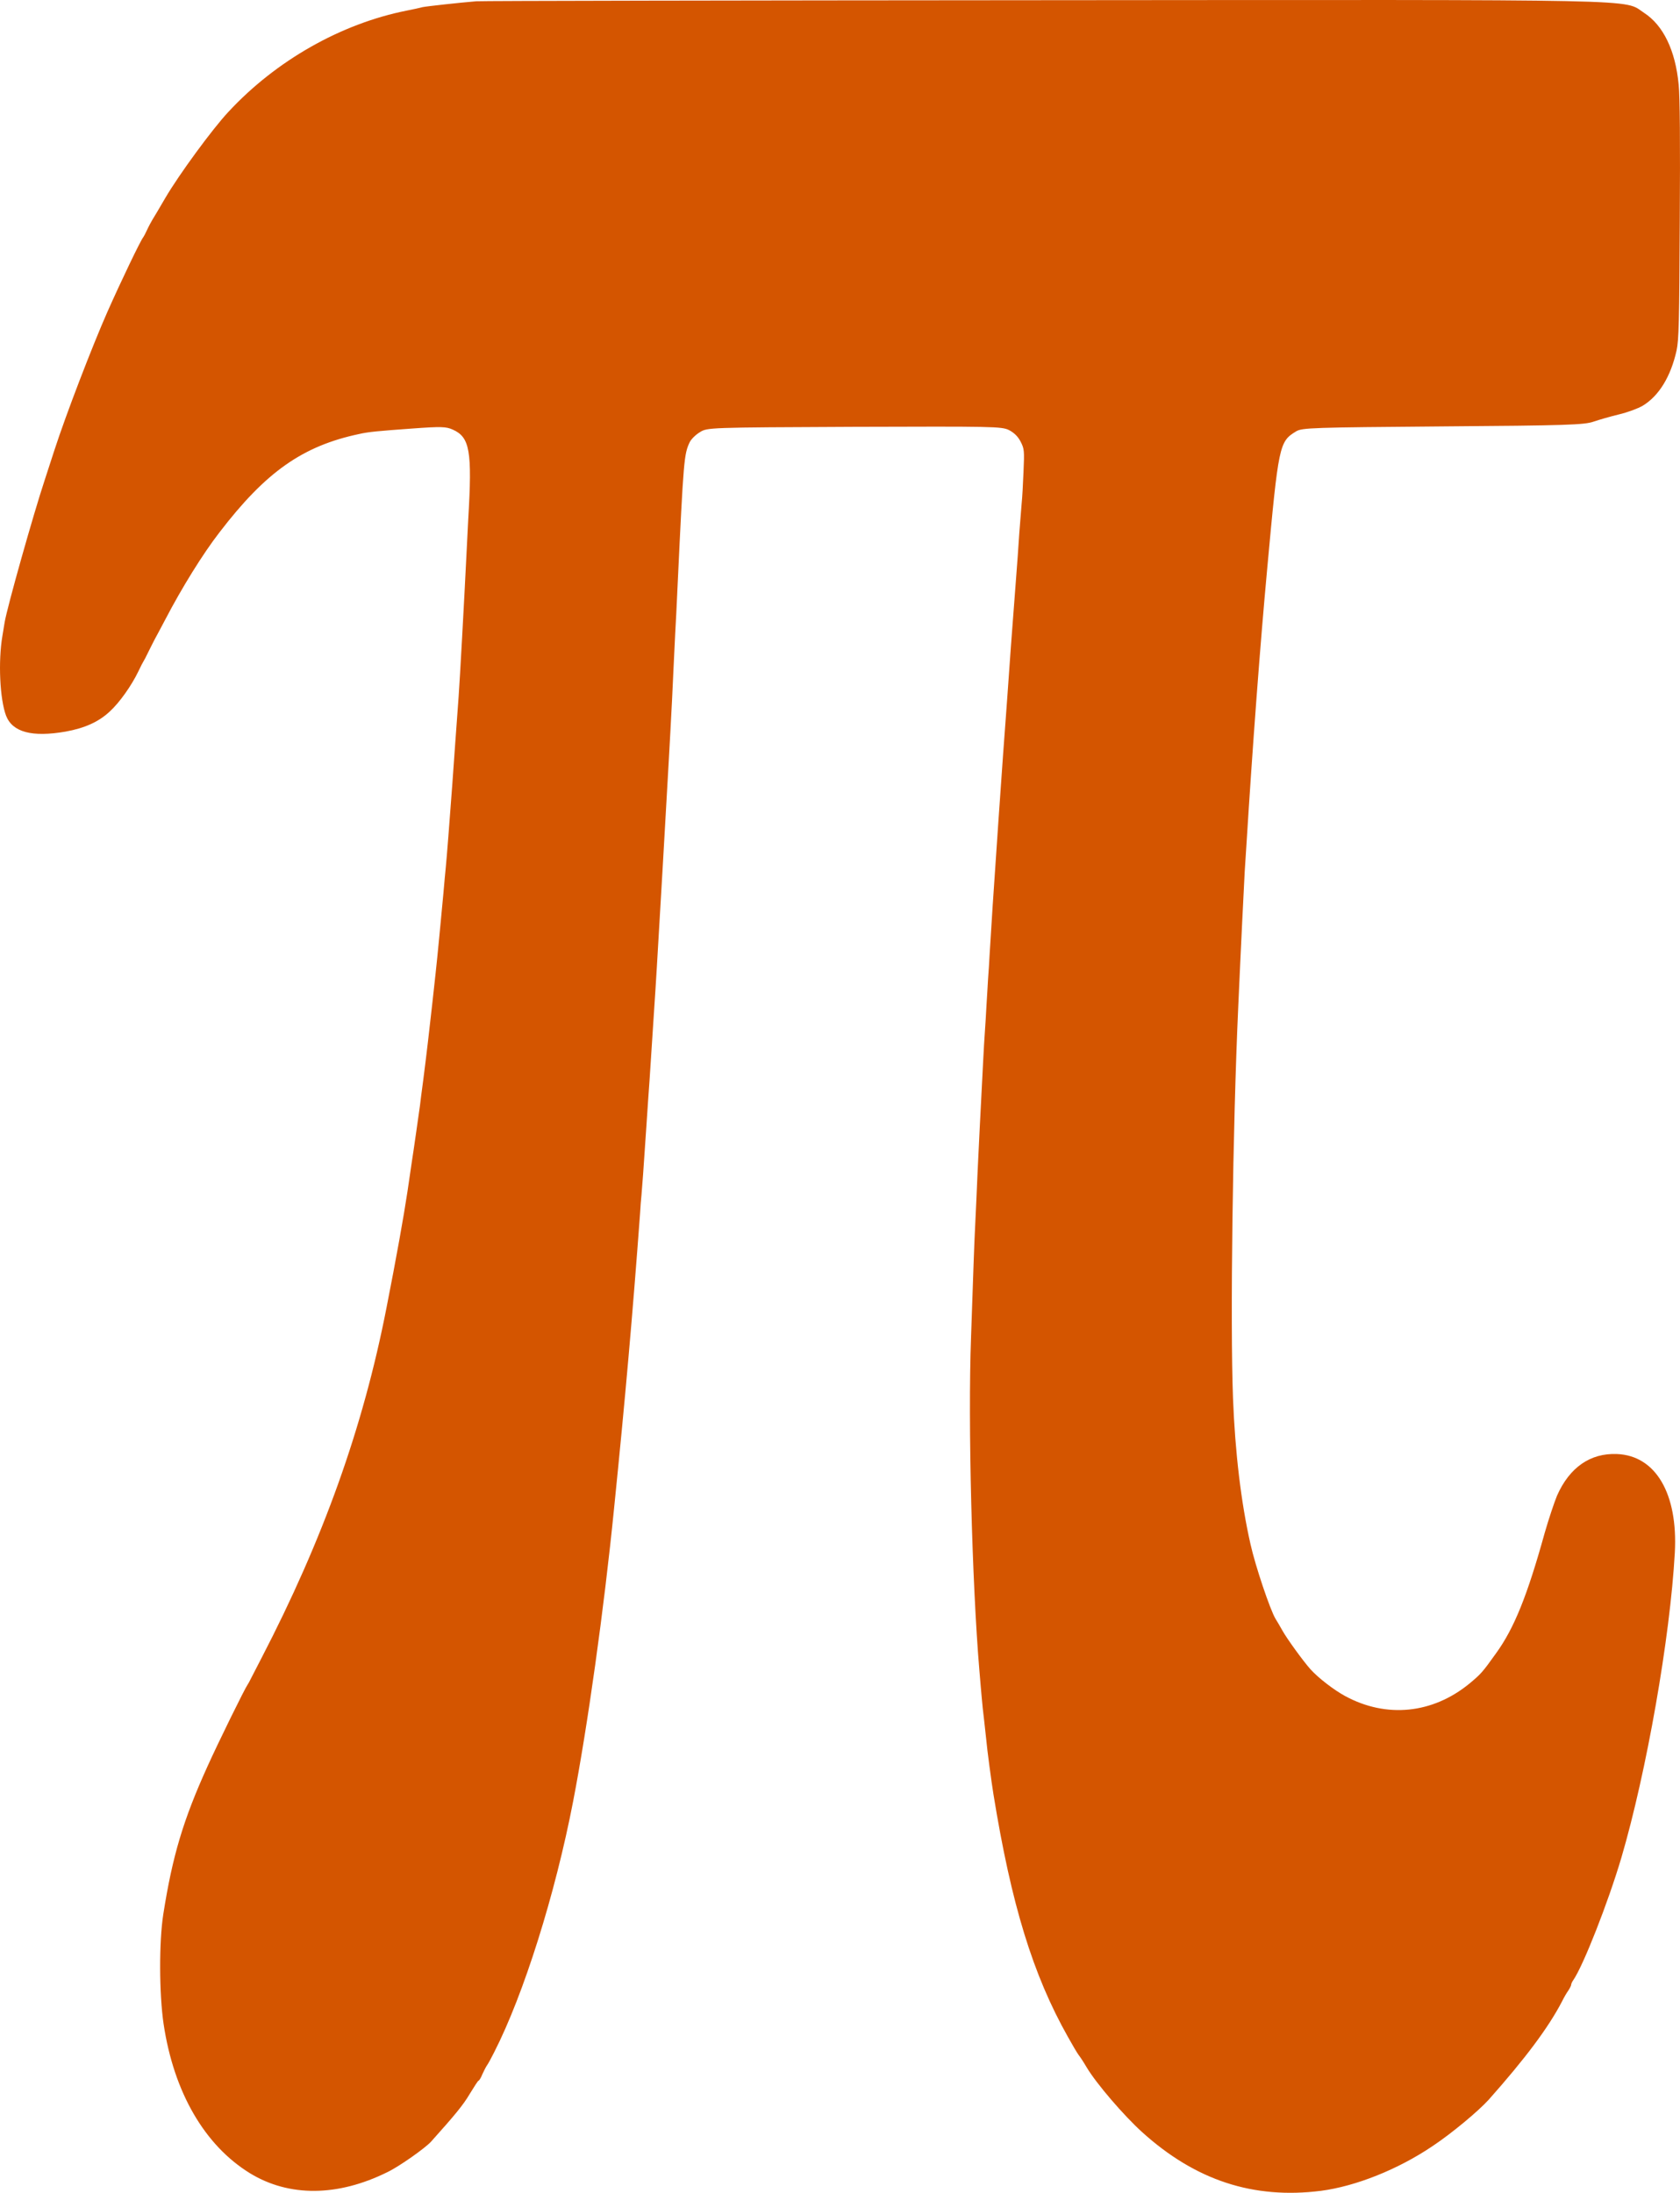 <svg width="59" height="77" viewBox="0 0 59 77" fill="none" xmlns="http://www.w3.org/2000/svg">
<path d="M16.727 0.045C16.163 0.091 14.974 0.221 14.839 0.251C14.76 0.274 14.507 0.328 14.276 0.374C11.977 0.832 9.695 2.124 8.022 3.928C7.47 4.516 6.292 6.122 5.808 6.947C5.599 7.306 5.391 7.658 5.346 7.727C5.306 7.795 5.222 7.948 5.166 8.071C5.115 8.185 5.053 8.3 5.036 8.323C4.946 8.422 4.253 9.867 3.768 10.96C3.239 12.16 2.326 14.529 1.909 15.813C1.791 16.173 1.639 16.639 1.571 16.853C1.171 18.061 0.253 21.317 0.163 21.852C0.151 21.913 0.118 22.135 0.084 22.333C-0.068 23.228 -0.006 24.55 0.213 25.131C0.439 25.712 1.126 25.895 2.309 25.689C2.974 25.567 3.459 25.353 3.853 24.986C4.197 24.672 4.619 24.076 4.861 23.572C4.94 23.404 5.019 23.251 5.036 23.228C5.053 23.205 5.143 23.037 5.233 22.846C5.329 22.654 5.425 22.463 5.447 22.425C5.47 22.379 5.639 22.074 5.814 21.737C6.383 20.644 7.126 19.444 7.707 18.695C9.335 16.57 10.625 15.661 12.614 15.24C12.941 15.164 13.301 15.133 14.462 15.049C15.498 14.973 15.667 14.98 15.904 15.087C16.501 15.355 16.586 15.836 16.445 18.221C16.428 18.512 16.405 19.016 16.389 19.329C16.293 21.286 16.152 23.816 16.107 24.451C15.994 26.025 15.96 26.453 15.887 27.508C15.78 28.96 15.695 30.046 15.656 30.451C15.639 30.619 15.6 31.032 15.572 31.368C15.538 31.704 15.476 32.377 15.431 32.859C15.386 33.34 15.324 33.944 15.296 34.196C15.267 34.448 15.217 34.915 15.183 35.228C15.098 36.008 14.969 37.116 14.862 37.941C14.811 38.316 14.76 38.714 14.749 38.821C14.721 39.019 14.512 40.502 14.467 40.77C14.422 41.075 14.332 41.687 14.31 41.84C14.174 42.742 13.921 44.156 13.572 45.929C12.749 50.141 11.346 54.054 9.177 58.235C9.036 58.51 8.878 58.816 8.822 58.923C8.771 59.03 8.715 59.129 8.698 59.152C8.602 59.282 7.673 61.17 7.29 62.019C6.433 63.907 6.056 65.175 5.735 67.216C5.583 68.187 5.588 70.006 5.746 71.076C6.106 73.476 7.188 75.334 8.777 76.312C10.152 77.153 11.864 77.137 13.605 76.274C14.022 76.075 14.929 75.433 15.138 75.204C15.994 74.248 16.265 73.919 16.495 73.53C16.648 73.278 16.788 73.063 16.805 73.063C16.828 73.063 16.89 72.964 16.941 72.834C16.997 72.712 17.07 72.567 17.11 72.513C17.149 72.46 17.256 72.261 17.352 72.07C18.389 70.044 19.498 66.521 20.129 63.249C20.631 60.65 21.211 56.523 21.566 52.961C21.96 49.086 22.22 46.128 22.479 42.604C22.49 42.39 22.513 42.1 22.529 41.954C22.558 41.626 22.591 41.182 22.698 39.585C22.744 38.889 22.794 38.148 22.811 37.941C22.839 37.544 22.93 36.138 22.98 35.343C22.997 35.09 23.037 34.487 23.065 34.005C23.115 33.195 23.42 27.951 23.487 26.706C23.504 26.407 23.527 25.949 23.544 25.674C23.583 24.955 23.622 24.206 23.656 23.419C23.673 23.037 23.701 22.509 23.713 22.234C23.73 21.959 23.769 21.202 23.797 20.552C24.006 16.119 24.023 15.951 24.22 15.531C24.27 15.424 24.434 15.263 24.575 15.179C24.839 15.011 24.851 15.011 30 14.988C34.857 14.973 35.178 14.973 35.437 15.103C35.623 15.202 35.752 15.332 35.843 15.508C35.972 15.76 35.978 15.821 35.944 16.578C35.927 17.021 35.899 17.503 35.882 17.648C35.871 17.793 35.831 18.275 35.797 18.718C35.769 19.161 35.719 19.865 35.685 20.285C35.55 22.02 35.437 23.572 35.375 24.489C35.358 24.695 35.336 25.039 35.319 25.253C35.24 26.316 35.24 26.3 35.065 28.808C34.896 31.238 34.795 32.805 34.755 33.508C34.744 33.761 34.716 34.158 34.699 34.387C34.688 34.617 34.659 35.045 34.642 35.343C34.626 35.633 34.603 36.046 34.586 36.26C34.569 36.466 34.547 36.902 34.53 37.215C34.417 39.401 34.383 40.066 34.333 41.129C34.304 41.786 34.271 42.581 34.254 42.887C34.237 43.193 34.209 43.858 34.192 44.362C34.175 44.867 34.136 46.036 34.102 46.961C33.989 49.942 34.136 55.598 34.395 58.655C34.428 59.03 34.462 59.473 34.479 59.626C34.49 59.787 34.53 60.146 34.564 60.429C34.597 60.719 34.631 61.032 34.642 61.14C34.659 61.377 34.823 62.607 34.89 63.012C35.516 66.872 36.271 69.341 37.51 71.535C37.662 71.81 37.826 72.085 37.876 72.154C37.927 72.215 38.057 72.414 38.164 72.597C38.507 73.17 39.46 74.279 40.108 74.867C41.984 76.564 44.012 77.229 46.389 76.931C47.612 76.77 49.094 76.182 50.316 75.356C50.992 74.906 51.916 74.133 52.277 73.736C53.567 72.284 54.373 71.206 54.852 70.289C54.919 70.151 55.021 69.975 55.077 69.899C55.133 69.815 55.178 69.723 55.178 69.693C55.178 69.662 55.212 69.586 55.252 69.532C55.601 69.028 56.474 66.811 56.942 65.229C57.826 62.217 58.654 57.501 58.818 54.52C58.931 52.449 58.147 51.111 56.784 51.058C55.854 51.02 55.122 51.524 54.682 52.518C54.587 52.747 54.39 53.336 54.249 53.825C53.635 56.041 53.173 57.18 52.542 58.052C52.063 58.724 52.006 58.785 51.601 59.122C50.311 60.176 48.694 60.345 47.24 59.557C46.846 59.343 46.299 58.923 46.023 58.617C45.758 58.319 45.189 57.532 45.037 57.257C44.958 57.119 44.851 56.928 44.795 56.844C44.609 56.538 44.085 54.986 43.916 54.222C43.584 52.762 43.375 50.989 43.302 49.101C43.2 46.426 43.291 39.615 43.488 35.304C43.572 33.401 43.691 31.009 43.713 30.604C43.73 30.352 43.753 29.954 43.77 29.725C43.989 26.201 44.254 22.662 44.502 19.979C44.902 15.615 44.925 15.508 45.516 15.149C45.724 15.019 46.085 15.011 50.671 14.973C55.015 14.942 55.646 14.919 55.967 14.805C56.17 14.736 56.57 14.621 56.857 14.552C57.15 14.483 57.522 14.346 57.691 14.247C58.26 13.903 58.677 13.222 58.88 12.305C58.959 11.931 58.976 11.327 58.992 7.75C59.009 4.998 58.998 3.408 58.953 2.972C58.84 1.772 58.412 0.886 57.736 0.45C56.992 -0.039 58.243 -0.009 36.643 0.007C25.842 0.014 16.884 0.03 16.727 0.045Z" fill="#D45500"/>
</svg>
